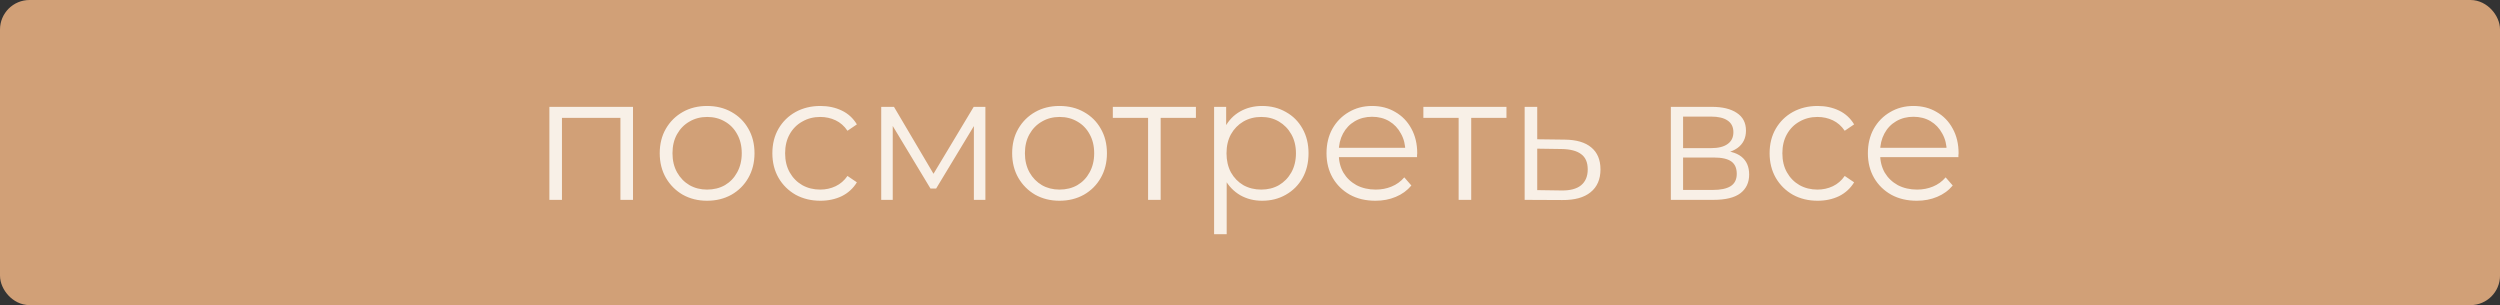 <?xml version="1.0" encoding="UTF-8"?> <svg xmlns="http://www.w3.org/2000/svg" width="254" height="31" viewBox="0 0 254 31" fill="none"><rect x="0" y="0" width="254" height="31" fill="#333333" stroke="none"/> <rect x="1" y="1" width="252.002" height="29" rx="2" fill="#D1A077" stroke="#D1A077" stroke-width="2"></rect> <path d="M55.817 20.306V10.856H64.313V20.306H63.035V11.63L63.359 11.972H56.771L57.095 11.63V20.306H55.817ZM71.834 20.396C70.922 20.396 70.1 20.192 69.368 19.784C68.648 19.364 68.078 18.794 67.658 18.074C67.238 17.342 67.028 16.508 67.028 15.572C67.028 14.624 67.238 13.79 67.658 13.07C68.078 12.35 68.648 11.786 69.368 11.378C70.088 10.97 70.91 10.766 71.834 10.766C72.77 10.766 73.598 10.97 74.318 11.378C75.05 11.786 75.62 12.35 76.028 13.07C76.448 13.79 76.658 14.624 76.658 15.572C76.658 16.508 76.448 17.342 76.028 18.074C75.62 18.794 75.05 19.364 74.318 19.784C73.586 20.192 72.758 20.396 71.834 20.396ZM71.834 19.262C72.518 19.262 73.124 19.112 73.652 18.812C74.18 18.5 74.594 18.068 74.894 17.516C75.206 16.952 75.362 16.304 75.362 15.572C75.362 14.828 75.206 14.18 74.894 13.628C74.594 13.076 74.18 12.65 73.652 12.35C73.124 12.038 72.524 11.882 71.852 11.882C71.18 11.882 70.58 12.038 70.052 12.35C69.524 12.65 69.104 13.076 68.792 13.628C68.48 14.18 68.324 14.828 68.324 15.572C68.324 16.304 68.48 16.952 68.792 17.516C69.104 18.068 69.524 18.5 70.052 18.812C70.58 19.112 71.174 19.262 71.834 19.262ZM83.35 20.396C82.414 20.396 81.574 20.192 80.83 19.784C80.098 19.364 79.522 18.794 79.102 18.074C78.682 17.342 78.472 16.508 78.472 15.572C78.472 14.624 78.682 13.79 79.102 13.07C79.522 12.35 80.098 11.786 80.83 11.378C81.574 10.97 82.414 10.766 83.35 10.766C84.154 10.766 84.88 10.922 85.528 11.234C86.176 11.546 86.686 12.014 87.058 12.638L86.104 13.286C85.78 12.806 85.378 12.452 84.898 12.224C84.418 11.996 83.896 11.882 83.332 11.882C82.66 11.882 82.054 12.038 81.514 12.35C80.974 12.65 80.548 13.076 80.236 13.628C79.924 14.18 79.768 14.828 79.768 15.572C79.768 16.316 79.924 16.964 80.236 17.516C80.548 18.068 80.974 18.5 81.514 18.812C82.054 19.112 82.66 19.262 83.332 19.262C83.896 19.262 84.418 19.148 84.898 18.92C85.378 18.692 85.78 18.344 86.104 17.876L87.058 18.524C86.686 19.136 86.176 19.604 85.528 19.928C84.88 20.24 84.154 20.396 83.35 20.396ZM89.532 20.306V10.856H90.828L95.112 18.11H94.572L98.928 10.856H100.116V20.306H98.946V12.314L99.18 12.422L95.112 19.154H94.536L90.432 12.35L90.702 12.296V20.306H89.532ZM107.641 20.396C106.729 20.396 105.907 20.192 105.175 19.784C104.455 19.364 103.885 18.794 103.465 18.074C103.045 17.342 102.835 16.508 102.835 15.572C102.835 14.624 103.045 13.79 103.465 13.07C103.885 12.35 104.455 11.786 105.175 11.378C105.895 10.97 106.717 10.766 107.641 10.766C108.577 10.766 109.405 10.97 110.125 11.378C110.857 11.786 111.427 12.35 111.835 13.07C112.255 13.79 112.465 14.624 112.465 15.572C112.465 16.508 112.255 17.342 111.835 18.074C111.427 18.794 110.857 19.364 110.125 19.784C109.393 20.192 108.565 20.396 107.641 20.396ZM107.641 19.262C108.325 19.262 108.931 19.112 109.459 18.812C109.987 18.5 110.401 18.068 110.701 17.516C111.013 16.952 111.169 16.304 111.169 15.572C111.169 14.828 111.013 14.18 110.701 13.628C110.401 13.076 109.987 12.65 109.459 12.35C108.931 12.038 108.331 11.882 107.659 11.882C106.987 11.882 106.387 12.038 105.859 12.35C105.331 12.65 104.911 13.076 104.599 13.628C104.287 14.18 104.131 14.828 104.131 15.572C104.131 16.304 104.287 16.952 104.599 17.516C104.911 18.068 105.331 18.5 105.859 18.812C106.387 19.112 106.981 19.262 107.641 19.262ZM116.645 20.306V11.63L116.969 11.972H113.063V10.856H121.505V11.972H117.599L117.923 11.63V20.306H116.645ZM128.231 20.396C127.415 20.396 126.677 20.21 126.017 19.838C125.357 19.454 124.829 18.908 124.433 18.2C124.049 17.48 123.857 16.604 123.857 15.572C123.857 14.54 124.049 13.67 124.433 12.962C124.817 12.242 125.339 11.696 125.999 11.324C126.659 10.952 127.403 10.766 128.231 10.766C129.131 10.766 129.935 10.97 130.643 11.378C131.363 11.774 131.927 12.338 132.335 13.07C132.743 13.79 132.947 14.624 132.947 15.572C132.947 16.532 132.743 17.372 132.335 18.092C131.927 18.812 131.363 19.376 130.643 19.784C129.935 20.192 129.131 20.396 128.231 20.396ZM123.353 23.798V10.856H124.577V13.7L124.451 15.59L124.631 17.498V23.798H123.353ZM128.141 19.262C128.813 19.262 129.413 19.112 129.941 18.812C130.469 18.5 130.889 18.068 131.201 17.516C131.513 16.952 131.669 16.304 131.669 15.572C131.669 14.84 131.513 14.198 131.201 13.646C130.889 13.094 130.469 12.662 129.941 12.35C129.413 12.038 128.813 11.882 128.141 11.882C127.469 11.882 126.863 12.038 126.323 12.35C125.795 12.662 125.375 13.094 125.063 13.646C124.763 14.198 124.613 14.84 124.613 15.572C124.613 16.304 124.763 16.952 125.063 17.516C125.375 18.068 125.795 18.5 126.323 18.812C126.863 19.112 127.469 19.262 128.141 19.262ZM139.742 20.396C138.758 20.396 137.894 20.192 137.15 19.784C136.406 19.364 135.824 18.794 135.404 18.074C134.984 17.342 134.774 16.508 134.774 15.572C134.774 14.636 134.972 13.808 135.368 13.088C135.776 12.368 136.328 11.804 137.024 11.396C137.732 10.976 138.524 10.766 139.4 10.766C140.288 10.766 141.074 10.97 141.758 11.378C142.454 11.774 143 12.338 143.396 13.07C143.792 13.79 143.99 14.624 143.99 15.572C143.99 15.632 143.984 15.698 143.972 15.77C143.972 15.83 143.972 15.896 143.972 15.968H135.746V15.014H143.288L142.784 15.392C142.784 14.708 142.634 14.102 142.334 13.574C142.046 13.034 141.65 12.614 141.146 12.314C140.642 12.014 140.06 11.864 139.4 11.864C138.752 11.864 138.17 12.014 137.654 12.314C137.138 12.614 136.736 13.034 136.448 13.574C136.16 14.114 136.016 14.732 136.016 15.428V15.626C136.016 16.346 136.172 16.982 136.484 17.534C136.808 18.074 137.252 18.5 137.816 18.812C138.392 19.112 139.046 19.262 139.778 19.262C140.354 19.262 140.888 19.16 141.38 18.956C141.884 18.752 142.316 18.44 142.676 18.02L143.396 18.848C142.976 19.352 142.448 19.736 141.812 20C141.188 20.264 140.498 20.396 139.742 20.396ZM148.197 20.306V11.63L148.521 11.972H144.615V10.856H153.057V11.972H149.151L149.475 11.63V20.306H148.197ZM158.973 14.186C160.161 14.198 161.061 14.462 161.673 14.978C162.297 15.494 162.609 16.238 162.609 17.21C162.609 18.218 162.273 18.992 161.601 19.532C160.941 20.072 159.981 20.336 158.721 20.324L154.905 20.306V10.856H156.183V14.15L158.973 14.186ZM158.649 19.352C159.525 19.364 160.185 19.19 160.629 18.83C161.085 18.458 161.313 17.918 161.313 17.21C161.313 16.502 161.091 15.986 160.647 15.662C160.203 15.326 159.537 15.152 158.649 15.14L156.183 15.104V19.316L158.649 19.352ZM169.759 20.306V10.856H173.935C175.003 10.856 175.843 11.06 176.455 11.468C177.079 11.876 177.391 12.476 177.391 13.268C177.391 14.036 177.097 14.63 176.509 15.05C175.921 15.458 175.147 15.662 174.187 15.662L174.439 15.284C175.567 15.284 176.395 15.494 176.923 15.914C177.451 16.334 177.715 16.94 177.715 17.732C177.715 18.548 177.415 19.184 176.815 19.64C176.227 20.084 175.309 20.306 174.061 20.306H169.759ZM171.001 19.298H174.007C174.811 19.298 175.417 19.172 175.825 18.92C176.245 18.656 176.455 18.236 176.455 17.66C176.455 17.084 176.269 16.664 175.897 16.4C175.525 16.136 174.937 16.004 174.133 16.004H171.001V19.298ZM171.001 15.05H173.845C174.577 15.05 175.135 14.912 175.519 14.636C175.915 14.36 176.113 13.958 176.113 13.43C176.113 12.902 175.915 12.506 175.519 12.242C175.135 11.978 174.577 11.846 173.845 11.846H171.001V15.05ZM184.67 20.396C183.734 20.396 182.894 20.192 182.15 19.784C181.418 19.364 180.842 18.794 180.422 18.074C180.002 17.342 179.792 16.508 179.792 15.572C179.792 14.624 180.002 13.79 180.422 13.07C180.842 12.35 181.418 11.786 182.15 11.378C182.894 10.97 183.734 10.766 184.67 10.766C185.474 10.766 186.2 10.922 186.848 11.234C187.496 11.546 188.006 12.014 188.378 12.638L187.424 13.286C187.1 12.806 186.698 12.452 186.218 12.224C185.738 11.996 185.216 11.882 184.652 11.882C183.98 11.882 183.374 12.038 182.834 12.35C182.294 12.65 181.868 13.076 181.556 13.628C181.244 14.18 181.088 14.828 181.088 15.572C181.088 16.316 181.244 16.964 181.556 17.516C181.868 18.068 182.294 18.5 182.834 18.812C183.374 19.112 183.98 19.262 184.652 19.262C185.216 19.262 185.738 19.148 186.218 18.92C186.698 18.692 187.1 18.344 187.424 17.876L188.378 18.524C188.006 19.136 187.496 19.604 186.848 19.928C186.2 20.24 185.474 20.396 184.67 20.396ZM194.744 20.396C193.76 20.396 192.896 20.192 192.152 19.784C191.408 19.364 190.826 18.794 190.406 18.074C189.986 17.342 189.776 16.508 189.776 15.572C189.776 14.636 189.974 13.808 190.37 13.088C190.778 12.368 191.33 11.804 192.026 11.396C192.734 10.976 193.526 10.766 194.402 10.766C195.29 10.766 196.076 10.97 196.76 11.378C197.456 11.774 198.002 12.338 198.398 13.07C198.794 13.79 198.992 14.624 198.992 15.572C198.992 15.632 198.986 15.698 198.974 15.77C198.974 15.83 198.974 15.896 198.974 15.968H190.748V15.014H198.29L197.786 15.392C197.786 14.708 197.636 14.102 197.336 13.574C197.048 13.034 196.652 12.614 196.148 12.314C195.644 12.014 195.062 11.864 194.402 11.864C193.754 11.864 193.172 12.014 192.656 12.314C192.14 12.614 191.738 13.034 191.45 13.574C191.162 14.114 191.018 14.732 191.018 15.428V15.626C191.018 16.346 191.174 16.982 191.486 17.534C191.81 18.074 192.254 18.5 192.818 18.812C193.394 19.112 194.048 19.262 194.78 19.262C195.356 19.262 195.89 19.16 196.382 18.956C196.886 18.752 197.318 18.44 197.678 18.02L198.398 18.848C197.978 19.352 197.45 19.736 196.814 20C196.19 20.264 195.5 20.396 194.744 20.396Z" fill="#F8F0E7"></path> </svg> 